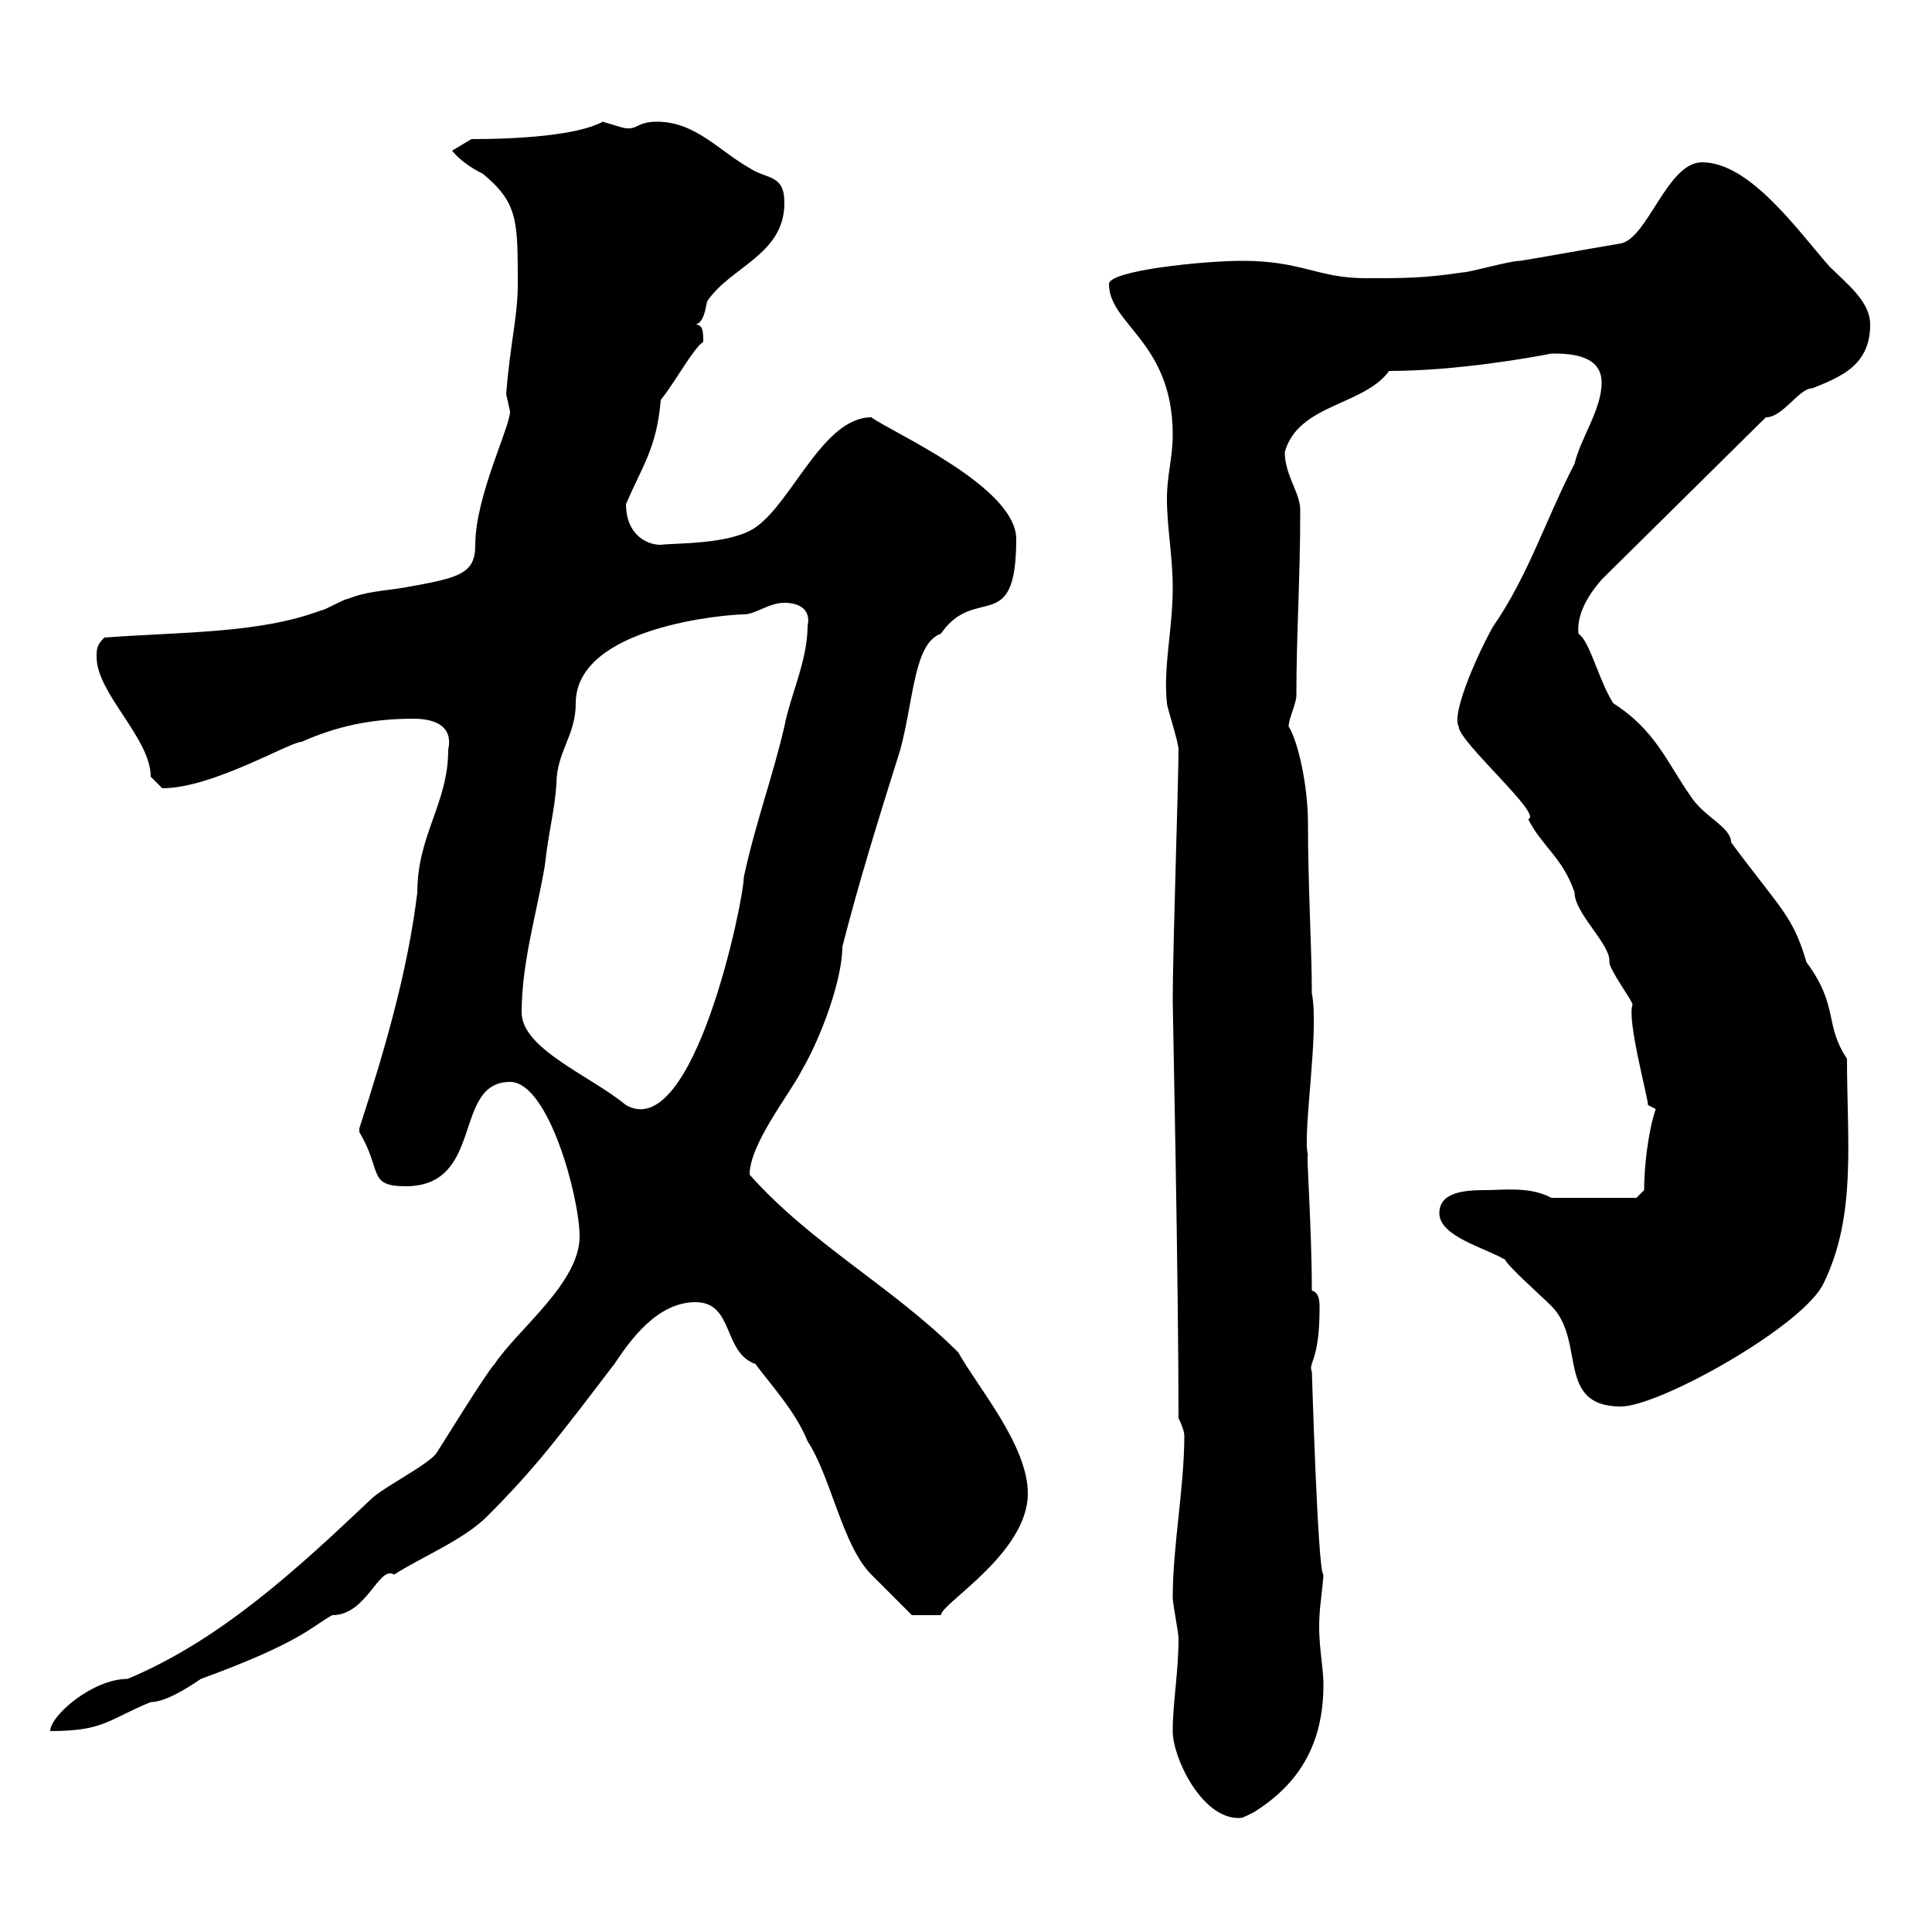 <svg xmlns="http://www.w3.org/2000/svg" xmlns:xlink="http://www.w3.org/1999/xlink" width="300" height="300"><path d="M182.10 268.80C182.10 273 186.60 282.30 192.30 282.30C192.90 282.30 192.90 282.30 194.70 281.40C201.90 276.90 205.50 270.60 205.50 261.60C205.50 258.60 204.60 255 204.90 250.80C204.90 249.90 205.50 245.40 205.50 244.50C204.60 244.20 203.70 212.10 203.70 213C203.10 211.50 204.90 211.50 204.90 203.10C204.90 202.20 204.90 200.70 203.70 200.40C203.70 190.50 202.80 178.80 203.10 179.40C202.20 176.10 204.90 160.20 203.70 154.20C203.70 147.30 203.10 137.70 203.10 127.80C203.10 122.10 201.60 115.20 200.10 112.80C200.10 111.60 201.30 109.20 201.30 108C201.30 98.40 201.90 90 201.90 79.20C201.90 76.50 199.50 73.80 199.50 70.20C201.60 62.70 211.80 63 215.70 57.60C226.20 57.60 237.90 55.50 240.90 54.90C243.30 54.90 248.70 54.90 248.70 59.40C248.70 63.60 245.40 68.10 244.50 72C240 80.70 237.30 89.40 231.90 97.20C229.80 100.80 225.30 110.70 226.50 112.80C226.50 115.20 239.70 126.60 237.30 127.20C239.40 131.40 242.70 133.20 244.50 138.60C244.50 141.90 250.20 146.70 249.90 149.40C249.90 150.60 253.50 155.40 253.50 156C252.60 158.40 255.90 170.40 255.90 171.60L257.10 172.20C255.90 175.80 255.30 181.20 255.30 184.80L254.10 186L240.90 186C237.60 184.20 233.40 184.80 230.70 184.80C227.40 184.80 223.50 185.10 223.50 188.40C223.50 192 230.70 193.80 233.70 195.60C234.30 196.80 239.10 201 240.90 202.80C246.30 208.20 241.50 218.40 251.70 218.40C257.70 218.40 280.20 205.80 283.20 199.20C288.30 188.70 286.80 177.30 286.80 164.40C283.20 159 285.60 156.30 280.50 149.40C278.40 142.20 276.60 141.30 268.80 130.80C268.80 128.40 264.60 126.90 262.50 123.60C258.90 118.50 257.10 113.40 250.50 109.20C248.10 105.30 246.90 99.60 245.10 98.40C244.80 95.40 246.60 92.40 248.70 90L274.20 64.80C276.90 64.80 279.30 60.30 281.40 60.30C285.90 58.50 290.40 56.70 290.40 50.40C290.40 46.80 286.80 44.10 284.10 41.40C279.30 36 271.80 25.20 264.30 25.20C258.90 25.20 255.90 36.90 251.70 37.80C246.30 38.70 241.50 39.60 236.10 40.50C234.30 40.50 228.30 42.30 227.10 42.30C221.10 43.20 218.10 43.20 212.10 43.20C204.60 43.20 202.20 40.50 192.90 40.50C186.90 40.50 172.20 42 172.20 44.10C172.20 50.40 182.10 53.10 182.10 67.50C182.10 71.10 181.20 73.80 181.20 77.40C181.20 81.90 182.10 86.40 182.10 91.20C182.10 97.80 180.60 103.50 181.20 109.20C181.20 109.80 183 115.20 183 116.40C183 121.20 182.10 147.30 182.10 155.40C182.10 156.60 183 198.60 183 220.20C183 220.20 183.90 222 183.90 222.90C183.90 231 182.10 240 182.10 248.10C182.10 249 183 253.50 183 254.40C183 259.80 182.10 264.30 182.10 268.80ZM90 192C90 199.20 80.40 206.40 76.80 211.80C75.60 213 68.40 224.70 67.80 225.60C66.60 227.40 59.40 231 57.60 232.80C46.20 243.60 34.20 254.70 19.80 260.70C14.40 260.70 7.80 266.40 7.80 268.80C16.20 268.80 16.80 267 23.40 264.30C25.80 264.30 29.40 261.90 31.20 260.70C46.80 255 48.30 252.60 51.60 250.80C57 250.80 58.80 243 61.20 244.50C65.40 241.80 72 239.10 75.60 235.50C83.10 228 86.70 223.20 95.40 211.80C97.80 208.20 102 202.20 108 202.20C114 202.20 112.20 210 117.30 211.80C120 215.40 123.60 219.30 125.40 223.80C129 229.20 130.80 240 135.30 244.50C137.10 246.30 141.60 250.80 141.60 250.80L146.10 250.80C146.10 249 159.60 241.20 159.60 231.90C159.60 224.40 151.80 215.40 148.80 210C138.60 199.80 126 193.20 116.40 182.40C116.40 177.60 122.70 169.80 124.50 166.20C127.50 161.10 130.80 152.10 130.80 147C133.50 136.50 136.50 126.90 139.80 116.40C141.90 108.60 141.90 99.90 146.10 98.40C151.50 90.60 157.80 99 157.80 83.70C157.80 75.60 138.60 67.20 135.30 64.80C127.80 64.80 123 78 117.30 81.90C113.40 84.60 104.70 84.30 102.60 84.60C100.20 84.60 97.20 82.80 97.20 78.30C99.60 72.60 102 69.60 102.60 62.10C105 59.10 107.70 54 109.20 53.10C109.20 51.60 109.20 50.40 108 50.40C109.20 50.10 109.50 48.30 109.80 46.80C113.40 41.40 121.80 39.60 121.80 31.50C121.80 27 119.10 27.90 116.40 26.10C111.60 23.40 108 18.90 102 18.90C98.70 18.90 99 20.40 96.60 19.80C96.60 19.80 93.60 18.90 93.60 18.90C89.70 21 80.70 21.60 73.20 21.60L70.20 23.40C71.40 24.90 73.20 26.10 75 27C80.40 31.50 80.40 34.20 80.40 44.10C80.40 49.20 79.20 53.40 78.60 61.20C78.60 61.20 79.20 63.90 79.20 63.90C79.20 66.30 73.80 77.10 73.80 84.60C73.80 89.10 71.40 89.70 63 91.20C59.40 91.80 57 91.80 54 93C53.40 93 50.40 94.80 49.80 94.80C40.20 98.40 28.20 98.10 16.20 99C15 100.20 15 100.80 15 102C15 107.70 23.40 114.60 23.40 120.60C23.40 120.60 25.20 122.40 25.20 122.40C33 122.40 45 115.20 46.80 115.20C52.20 112.80 57.60 111.60 64.20 111.60C66.60 111.60 70.50 112.20 69.60 116.40C69.60 124.80 64.80 129.60 64.80 138.60C63.30 150.90 59.70 163.20 55.80 175.20C55.80 175.20 55.80 175.20 55.80 175.80C59.40 181.80 57 184.20 63 184.20C75.30 184.20 70.20 168 79.20 168C85.20 168 90 186 90 192ZM81 157.20C81 149.40 83.40 141.60 84.60 134.40C85.20 129 86.10 126 86.40 121.80C86.40 116.70 89.40 114.30 89.40 109.20C89.40 97.20 113.10 95.40 115.50 95.40C117.30 95.40 119.40 93.60 121.80 93.60C123.90 93.60 126 94.50 125.40 97.20C125.40 102.60 122.70 108 121.80 112.80C120 120.60 117.30 127.80 115.50 136.20C115.50 139.80 107.70 177.60 97.20 171.60C91.80 167.10 81 162.90 81 157.20Z"/></svg>